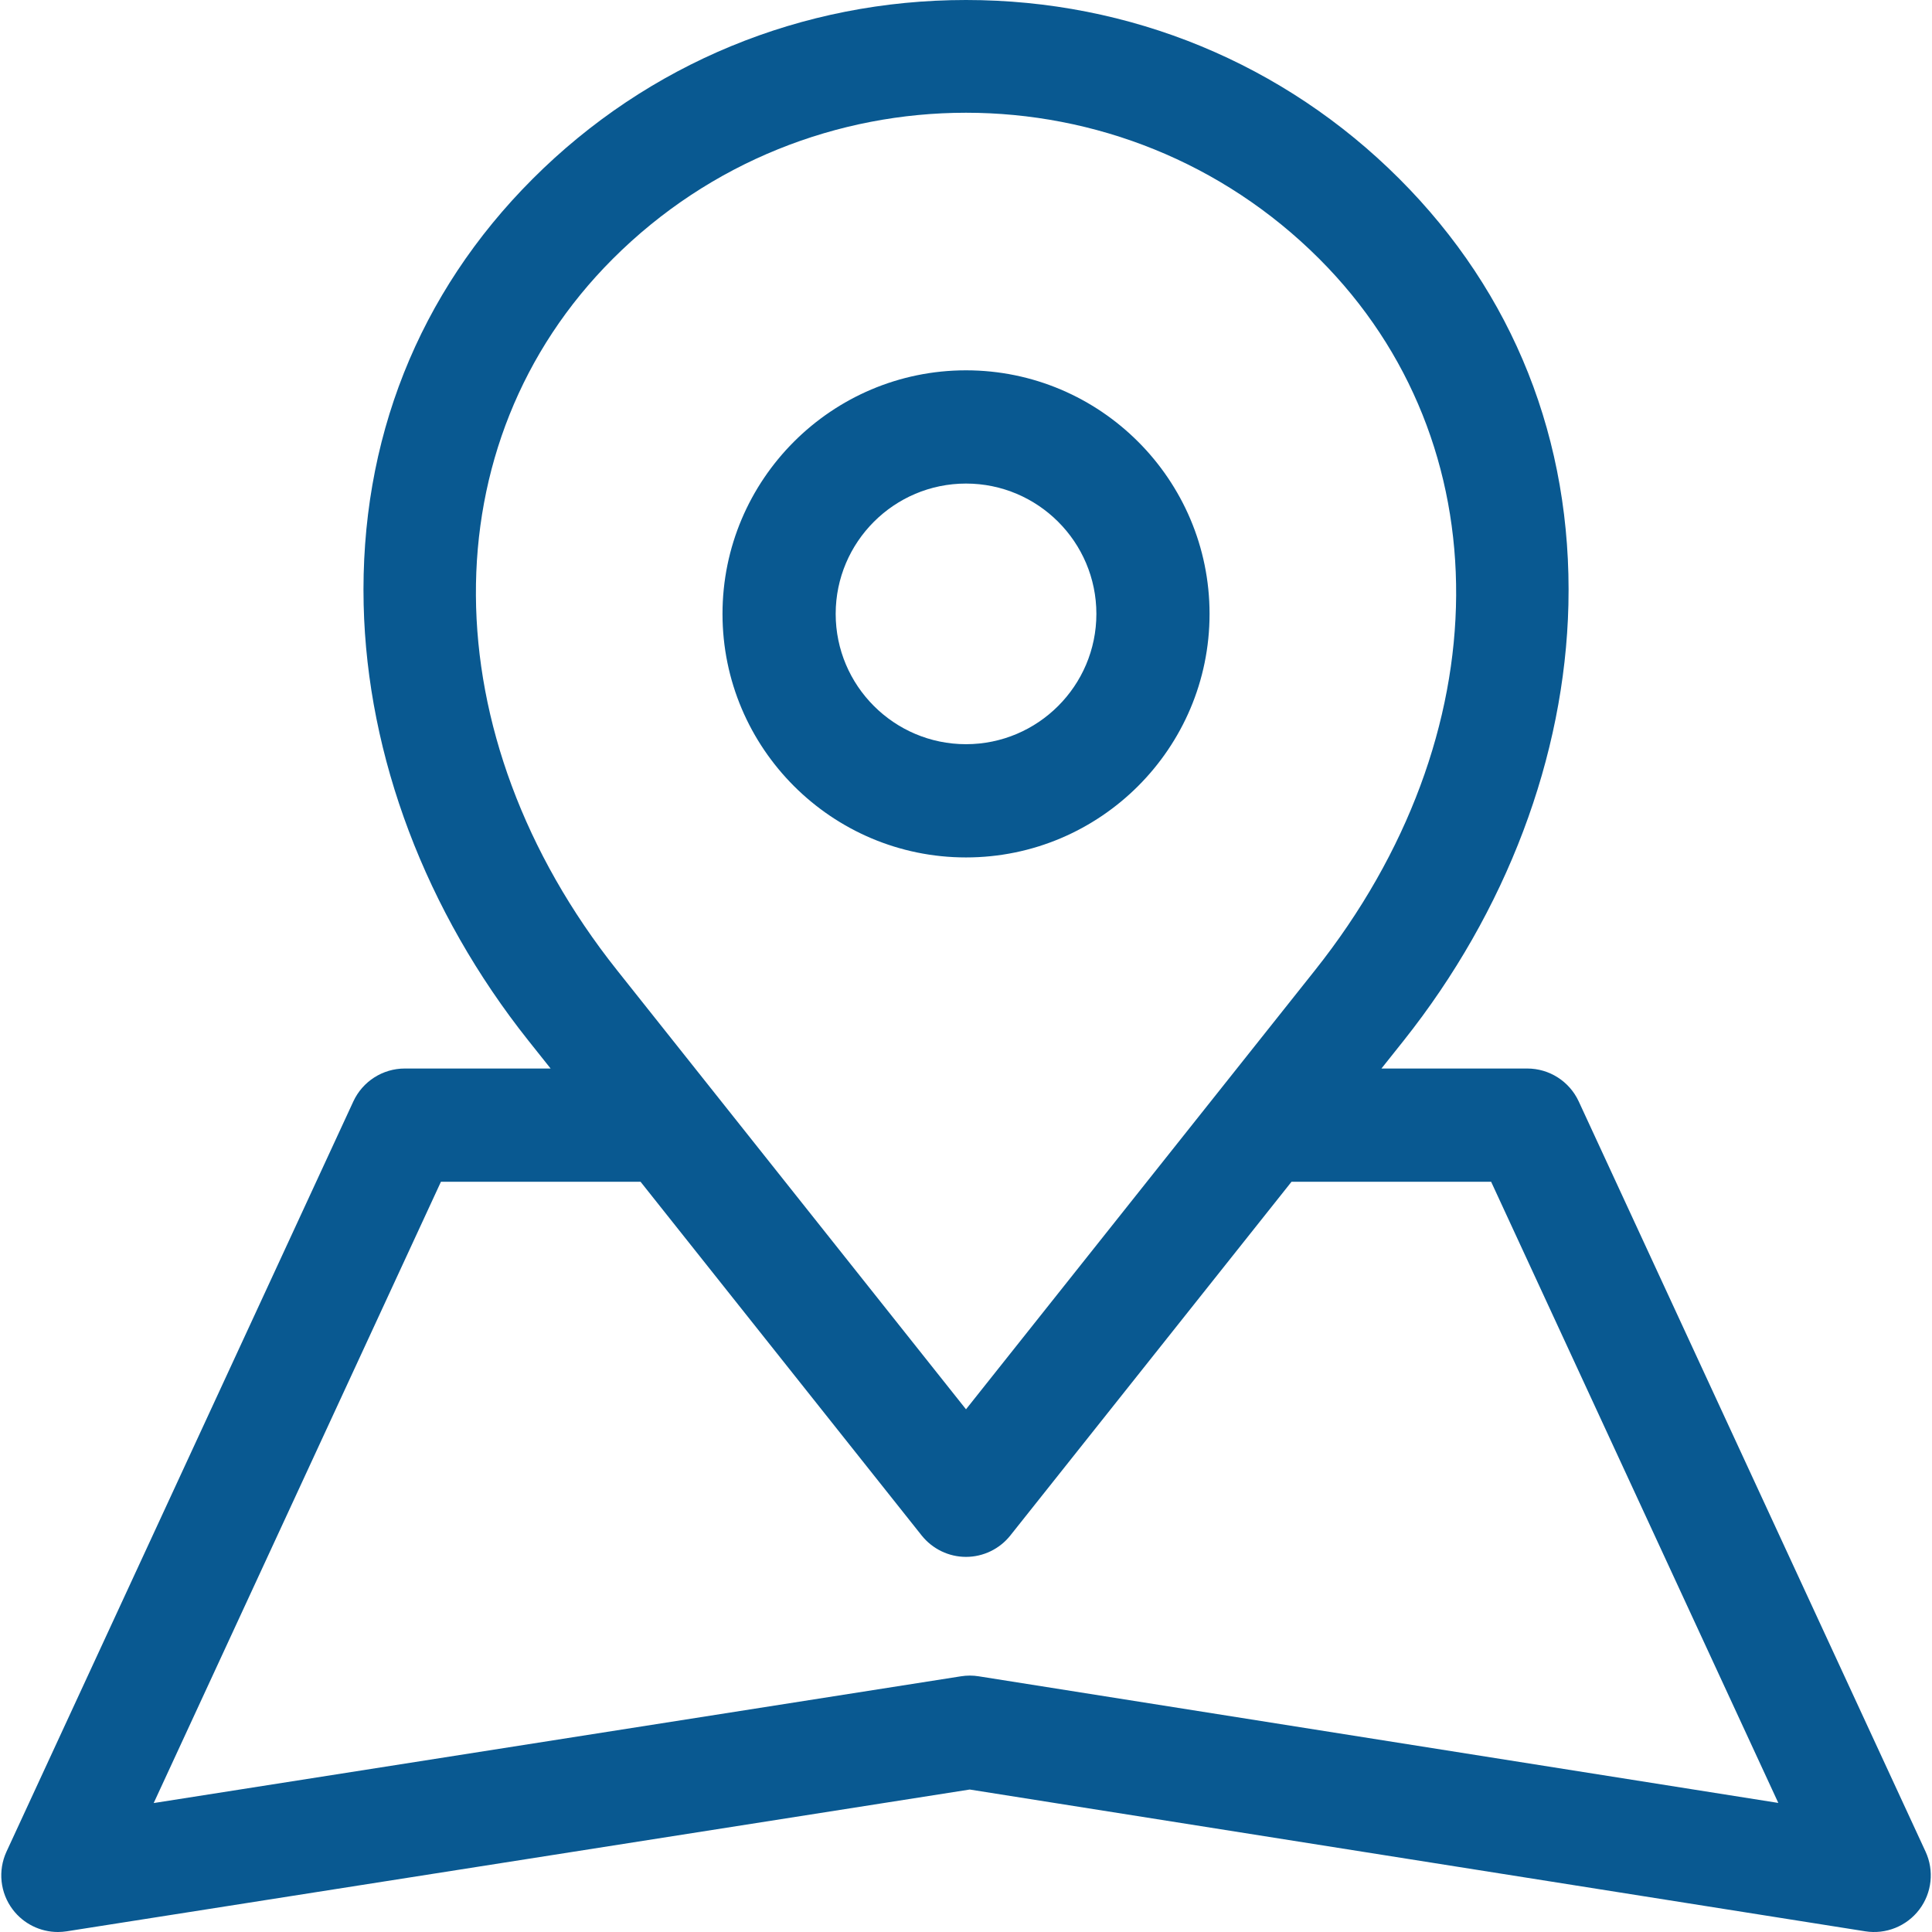 <svg width="31" height="31" viewBox="0 0 31 31" fill="none" xmlns="http://www.w3.org/2000/svg">
<g clip-path="url(#clip0_2145_4600)">
<path d="M25.331 17.672C25.182 17.351 24.86 17.145 24.506 17.145H22.166L22.522 16.698C24.17 14.624 25.109 12.14 25.166 9.704C25.227 7.068 24.289 4.705 22.453 2.869C20.603 1.019 18.134 0 15.5 0C12.867 0 10.398 1.019 8.548 2.869C6.712 4.705 5.774 7.068 5.835 9.704C5.892 12.14 6.831 14.624 8.479 16.698L8.835 17.145H6.495C6.141 17.145 5.819 17.351 5.67 17.672L0.104 29.711C-0.036 30.015 0.002 30.372 0.204 30.639C0.377 30.868 0.647 31 0.929 31C0.975 31 1.023 30.996 1.07 30.989L15.56 28.714L29.93 30.989C30.261 31.041 30.594 30.907 30.797 30.639C30.999 30.372 31.037 30.015 30.897 29.711L25.331 17.672ZM9.832 4.154C11.395 2.591 13.448 1.809 15.5 1.809C17.553 1.809 19.606 2.591 21.169 4.154C24.122 7.107 24.094 11.801 21.1 15.568L15.5 22.613L9.901 15.568C6.907 11.8 6.879 7.107 9.832 4.154ZM15.703 26.897C15.609 26.882 15.514 26.882 15.42 26.897L2.466 28.931L7.075 18.962H10.278L14.789 24.638C14.962 24.854 15.223 24.981 15.5 24.981C15.777 24.981 16.039 24.854 16.211 24.638L20.723 18.962H23.926L28.534 28.929L15.703 26.897ZM15.5 13.758C17.655 13.758 19.408 12.005 19.408 9.85C19.408 7.695 17.655 5.942 15.5 5.942C13.346 5.942 11.593 7.695 11.593 9.85C11.593 12.005 13.346 13.758 15.5 13.758ZM15.5 7.759C16.654 7.759 17.592 8.697 17.592 9.85C17.592 11.003 16.654 11.941 15.5 11.941C14.347 11.941 13.409 11.003 13.409 9.85C13.409 8.697 14.347 7.759 15.5 7.759Z" fill="#095991"/>
</g>
<defs>
<clipPath id="clip0_2145_4600">
<rect width="31" height="31" fill="white"/>
</clipPath>
</defs>
</svg>
